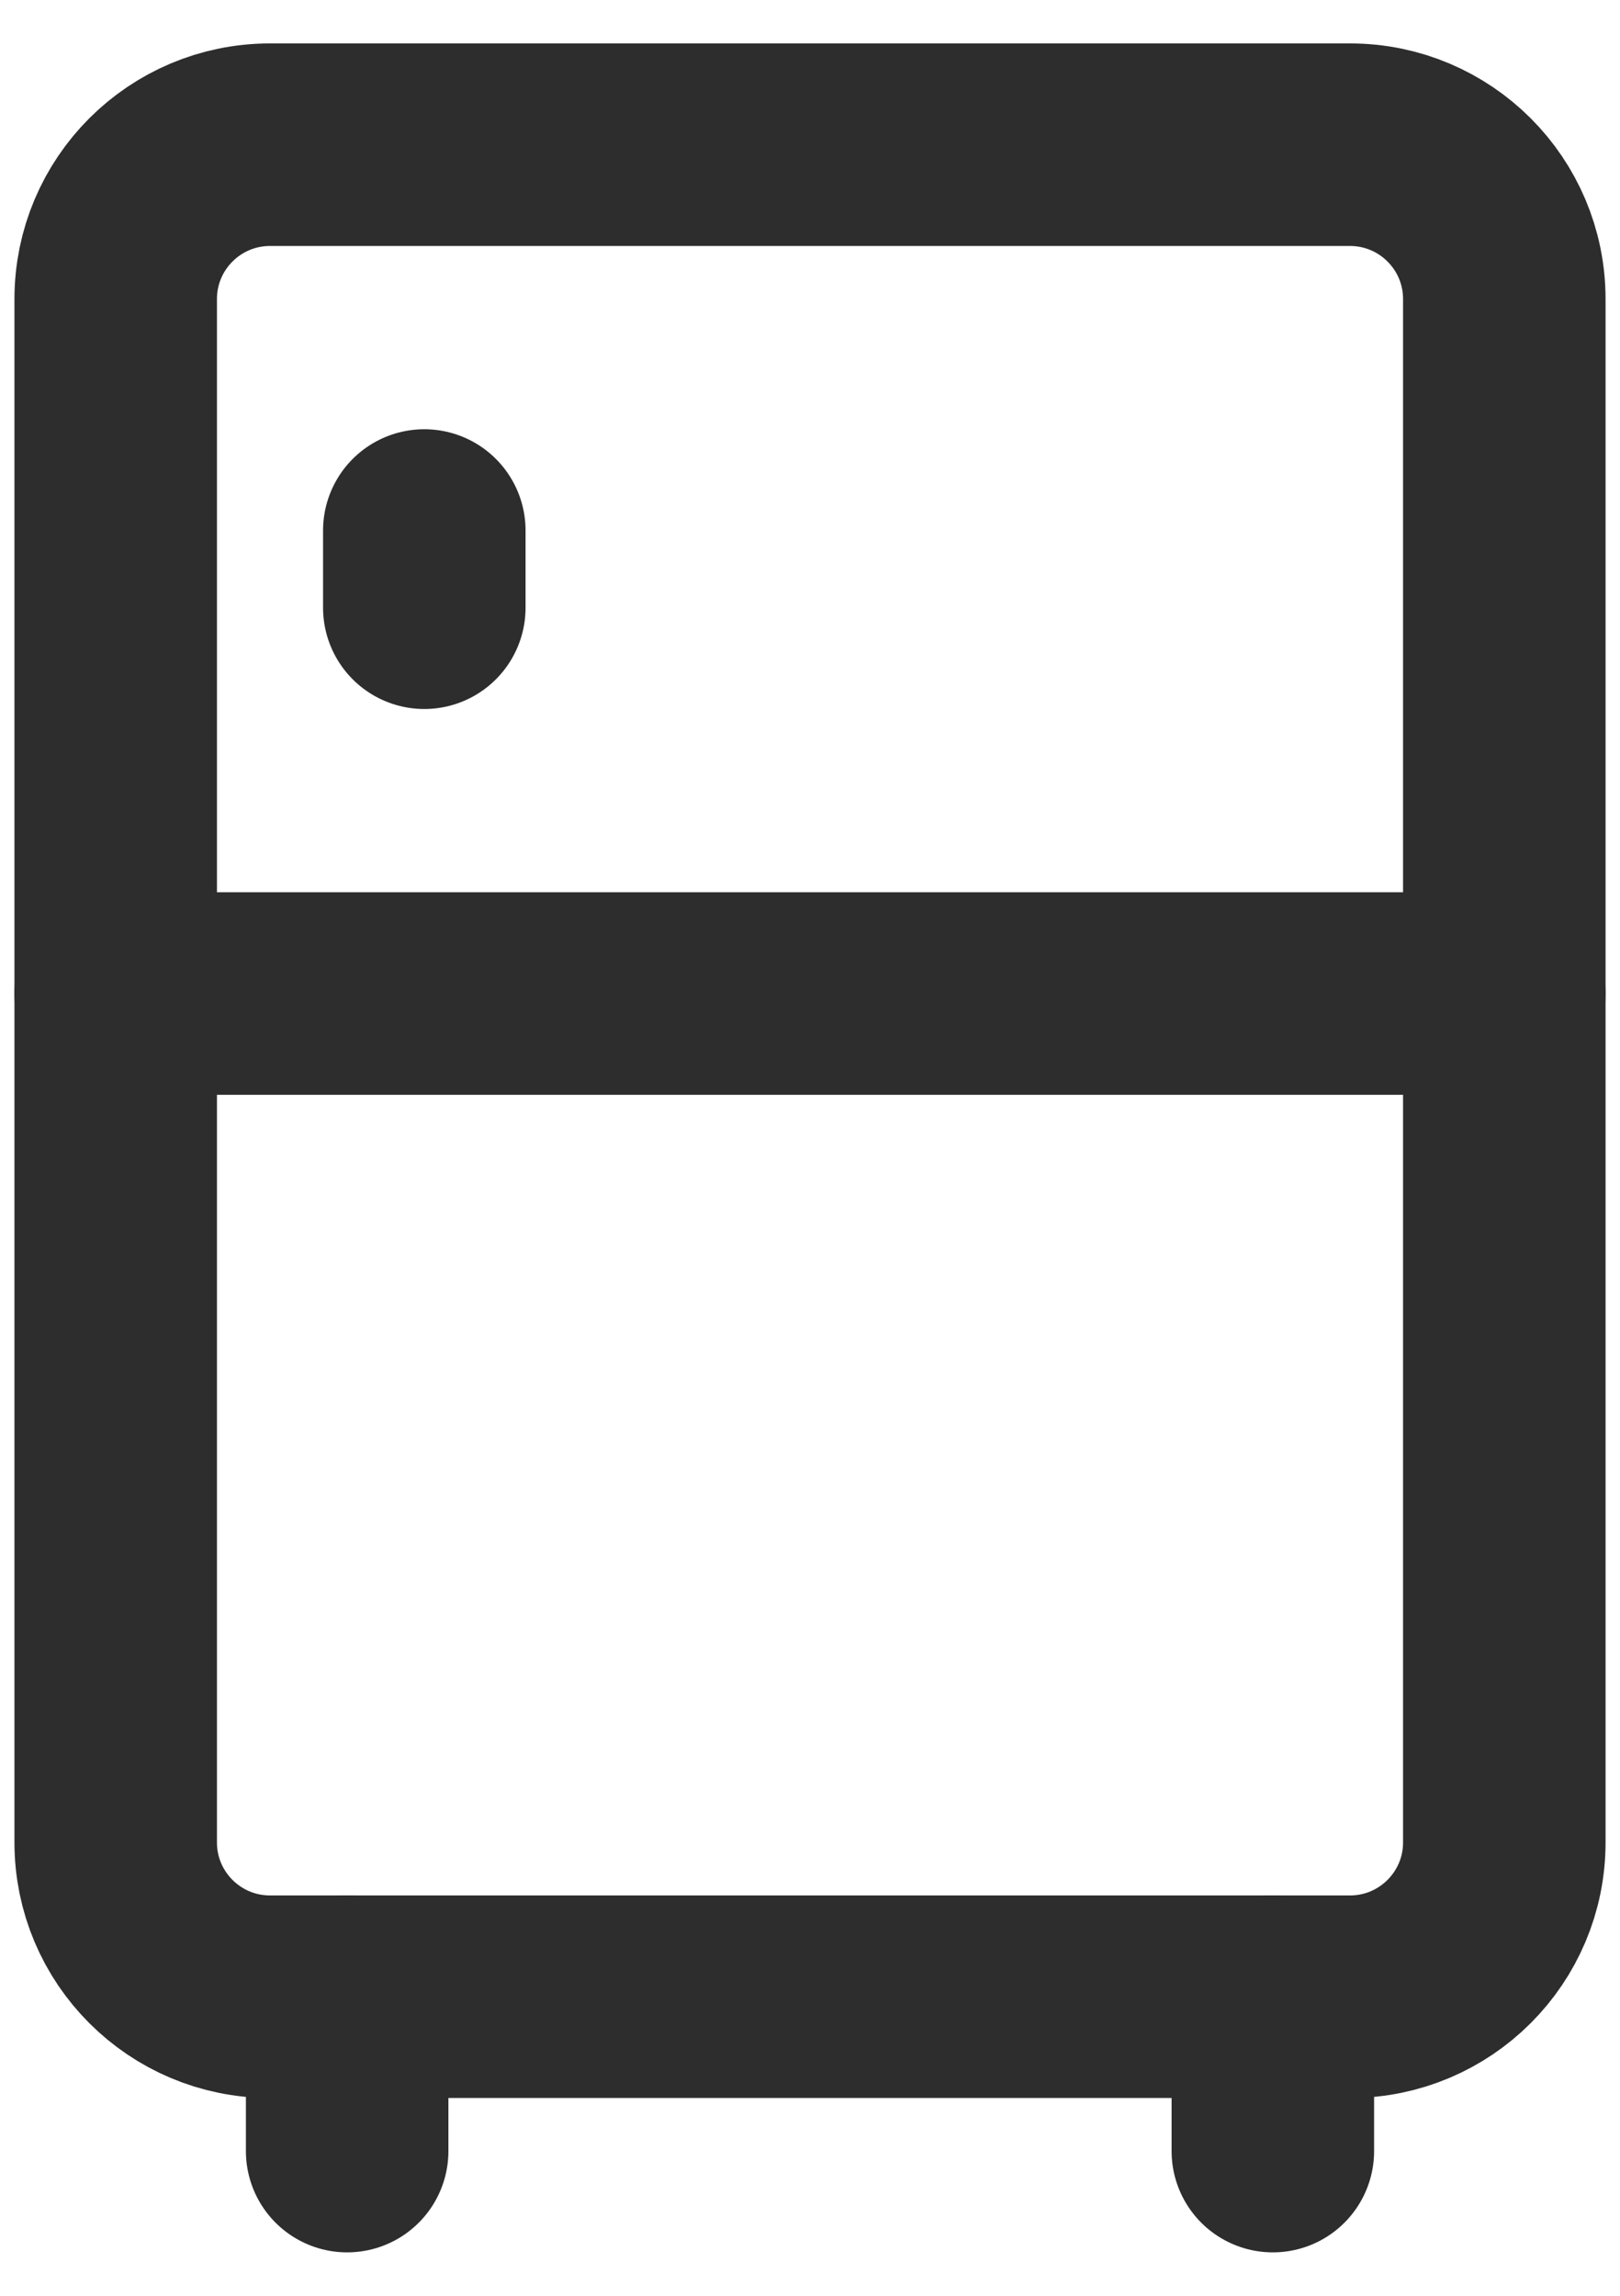 <svg width="24" height="34" viewBox="0 0 24 34" fill="none" xmlns="http://www.w3.org/2000/svg">
<g clip-path="url(#clip0_30_61)">
<path d="M20 2.143H4C2.738 2.143 1.714 3.166 1.714 4.429V27.286C1.714 28.548 2.738 29.571 4 29.571H20C21.262 29.571 22.286 28.548 22.286 27.286V4.429C22.286 3.166 21.262 2.143 20 2.143Z" stroke="#2D2D2D" stroke-width="3" stroke-linecap="round" stroke-linejoin="round"/>
<path d="M1.714 14.714H22.286M6.286 7.857V9M5.143 29.571V31.857M18.857 29.571V31.857" stroke="#2D2D2D" stroke-width="3" stroke-linecap="round" stroke-linejoin="round"/>
</g>
<defs>
<clipPath id="clip0_30_61">
<rect width="24" height="34" fill="white"/>
</clipPath>
</defs>
</svg>
